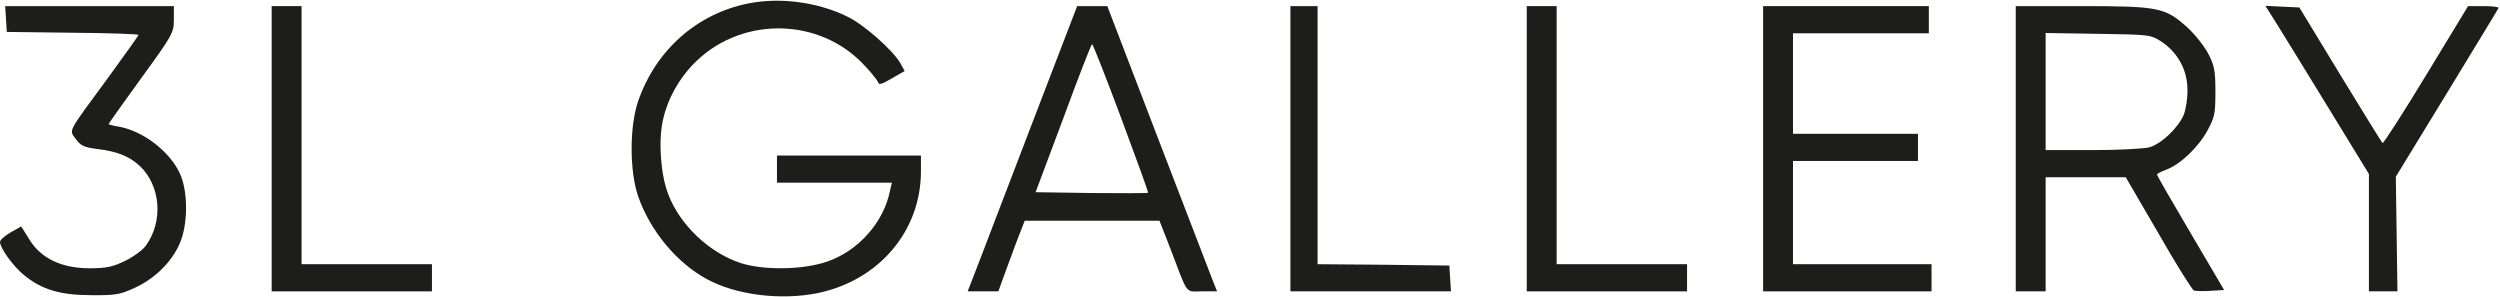 <?xml version="1.0" encoding="UTF-8"?> <svg xmlns="http://www.w3.org/2000/svg" width="1227" height="146" viewBox="0 0 1227 146" fill="none"> <path d="M367.333 1.667C342 6.733 321.867 24.6 313.2 49.667C308.933 62.067 308.933 83.933 313.2 96.333C319.067 113.267 332.133 129 346.933 137C361.333 144.867 383.467 147.533 401.6 143.8C431.6 137.4 452 113.267 452 84.067V76.333H416.667H381.333V83V89.667H409.467H437.733L436.8 93.667C433.733 109.133 421.2 123.267 405.733 128.467C393.867 132.467 374.933 132.733 363.6 129.133C348.133 124.067 333.733 110.467 328 95.4C324.267 85.8 323.067 69.4 325.333 59.133C327.6 48.333 333.867 37.4 342.133 29.667C365.067 7.933 402.267 8.867 423.733 31.533C427.333 35.267 430.533 39.267 430.933 40.333C431.333 41.8 432.8 41.4 437.733 38.467L444 34.867L441.733 30.733C437.867 24.333 423.867 11.933 415.733 8.067C401.2 1 382.933 -1.4 367.333 1.667Z" fill="#1D1D1B"></path> <path d="M2.933 9.267L3.333 15.667L35.733 16.067C53.467 16.2 68 16.733 68 17.133C68 17.4 61.467 26.6 53.6 37.4C32.533 66.067 33.867 63.533 37.2 68.2C39.6 71.533 41.333 72.333 47.733 73.133C57.2 74.2 63.6 76.733 68.533 81.4C78.933 91.133 80.267 108.733 71.467 120.733C70 122.733 65.467 126.067 61.333 128.067C55.333 131 52.133 131.667 44 131.667C30.267 131.667 20.133 126.867 14.4 117.533L10.4 111.133L5.2 114.067C2.4 115.667 0 117.8 0 118.733C0 121.667 6.267 130.467 11.6 134.867C20.267 142.067 29.467 144.867 44.667 144.867C56.533 145 58.933 144.6 66.133 141.267C76 136.733 84.133 128.733 88.133 119.667C92.267 110.467 92.4 94.333 88.4 85.4C83.467 74.333 69.867 63.933 57.733 62.067C55.333 61.667 53.333 61.133 53.333 60.867C53.333 60.6 60.533 50.467 69.333 38.333C84.667 17.267 85.333 16.067 85.333 9.667V3H43.867H2.533L2.933 9.267Z" fill="#1D1D1B"></path> <path d="M133.333 73V143H172.667H212V136.333V129.667H180H148V66.333V3H140.667H133.333V73Z" fill="#1D1D1B"></path> <path d="M508.134 56.467C496.934 85.8 484.8 117.267 481.334 126.467L474.934 143H482.534H490L492.534 135.933C493.867 132.2 496.8 124.333 498.934 118.6L502.934 108.333H536H569.067L574.134 121.267C583.334 145.4 581.467 143 589.867 143H597.334L594.8 136.6C593.467 133.133 581.334 101.667 567.867 66.6L543.467 3H536H528.667L508.134 56.467ZM550.267 57.933C557.734 77.933 563.734 94.466 563.467 94.6C563.2 94.867 550.667 94.867 535.734 94.733L508.267 94.333L521.867 58.066C529.2 38.066 535.6 21.666 536 21.666C536.4 21.666 542.8 37.933 550.267 57.933Z" fill="#1D1D1B"></path> <path d="M633.333 73V143H672.8H712.133L711.733 136.6L711.334 130.333L679.067 129.933L646.667 129.667V66.333V3H640H633.333V73Z" fill="#1D1D1B"></path> <path d="M749.333 73V143H788.667H828V136.333V129.667H796H764V66.333V3H756.667H749.333V73Z" fill="#1D1D1B"></path> <path d="M865.333 73V143H906.667H948V136.333V129.667H914H880V104.333V79H910.667H941.334V72.333V65.667H910.667H880V41V16.333H913.333H946.667V9.667V3H906H865.333V73Z" fill="#1D1D1B"></path> <path d="M989.333 73V143H996.667H1004V115V87H1023.73H1043.33L1059.33 114.467C1068 129.667 1075.87 142.2 1076.8 142.6C1077.6 142.867 1081.33 143 1084.93 142.733L1091.6 142.333L1075.2 114.467C1066.13 99.133 1058.67 86.2 1058.67 85.667C1058.67 85.267 1060.67 84.2 1063.2 83.267C1069.87 80.867 1078.93 72.333 1083.33 64.2C1086.93 57.667 1087.33 55.8 1087.33 45C1087.33 34.6 1086.8 32.067 1083.73 26.2C1081.73 22.467 1077.07 16.6 1073.33 13.267C1062.67 3.667 1059.2 3 1021.73 3H989.333V73ZM1061.07 20.6C1068.93 25.933 1073.6 34.467 1073.6 44.067C1073.73 48.2 1072.8 53.8 1071.73 56.467C1068.93 62.867 1060.67 70.733 1054.8 72.333C1052.13 73 1039.6 73.667 1027.07 73.667H1004V44.867V16.2L1029.73 16.6C1055.33 17 1055.6 17 1061.07 20.6Z" fill="#1D1D1B"></path> <path d="M1118.4 13.267C1122 19 1133.33 37.533 1143.73 54.467L1162.67 85.4V114.2V143H1169.73H1176.67L1176.27 114.867L1175.87 86.733L1200.8 45.933C1214.53 23.4 1226 4.6 1226.27 3.933C1226.53 3.4 1223.33 3 1219.07 3H1211.33L1190.67 37C1179.33 55.667 1169.73 70.6 1169.33 70.2C1168.93 69.8 1159.6 54.733 1148.53 36.6L1128.53 3.667L1120.13 3.267L1111.87 2.867L1118.4 13.267Z" fill="#1D1D1B"></path> </svg> 